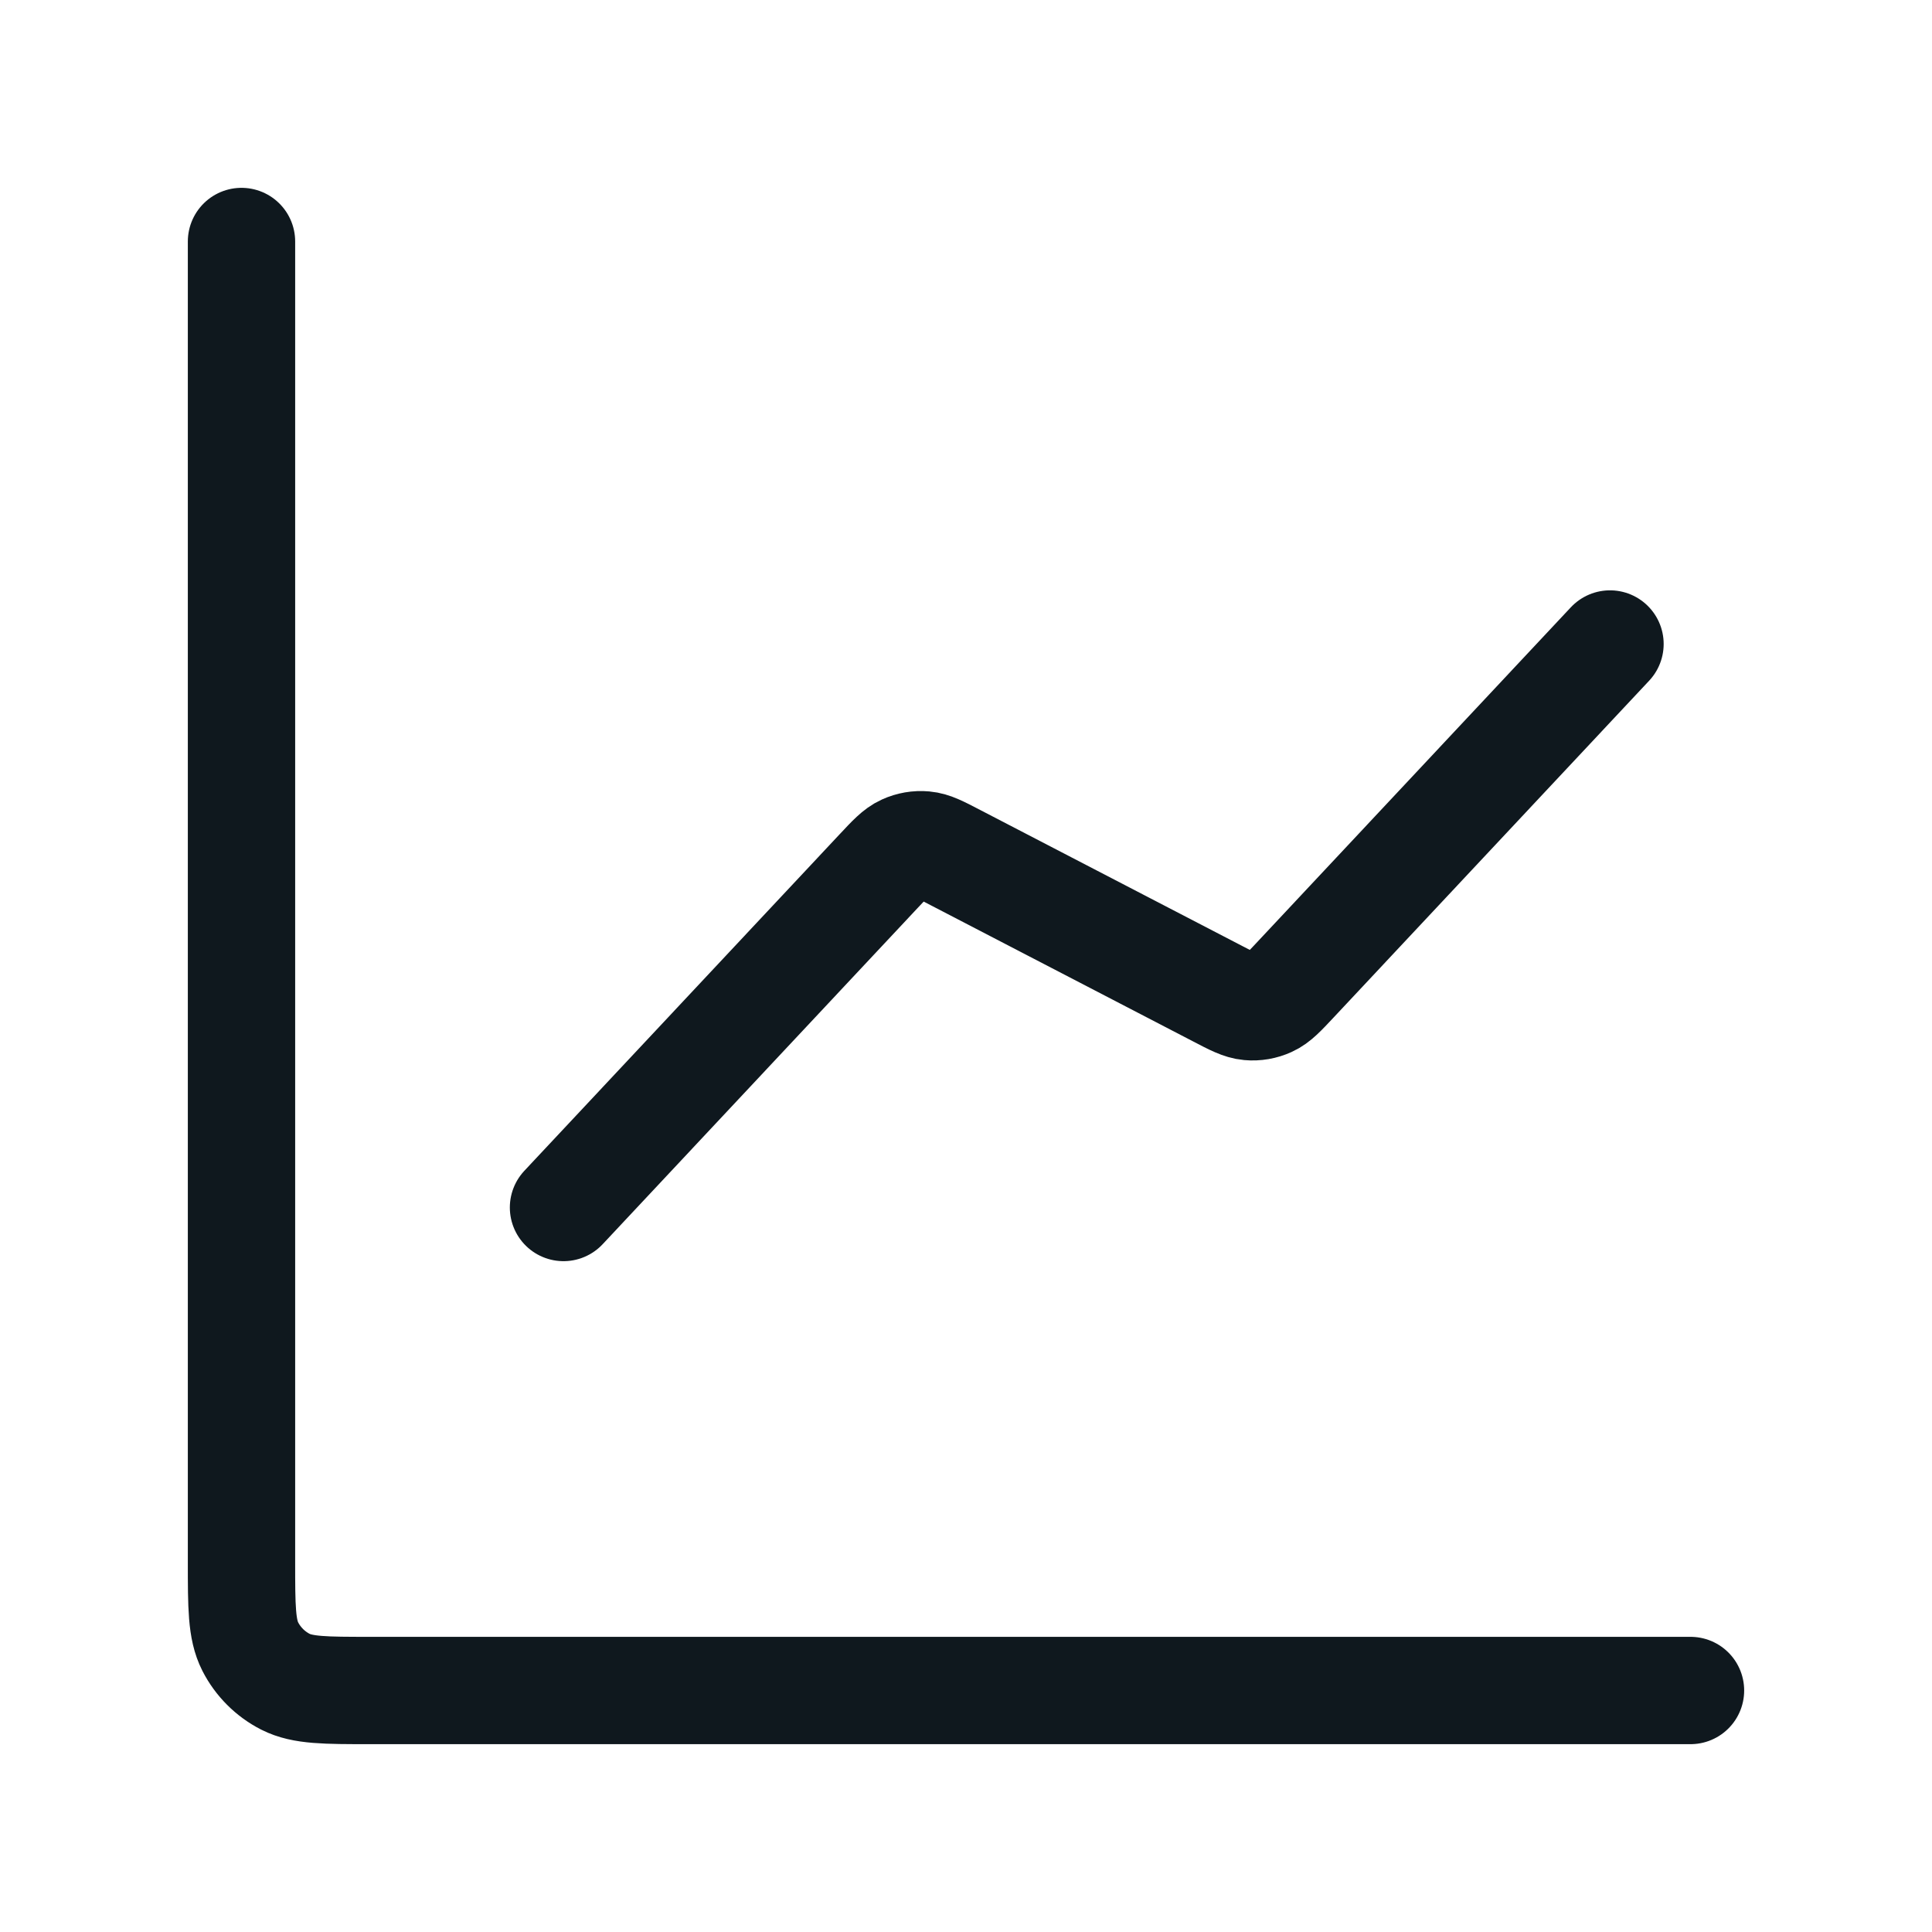 <svg width="36" height="36" viewBox="0 0 36 36" fill="none" xmlns="http://www.w3.org/2000/svg">
<path d="M31.5 31.5H6.9C6.06 31.5 5.64 31.5 5.319 31.337C5.037 31.193 4.807 30.963 4.663 30.681C4.5 30.36 4.5 29.94 4.5 29.1V4.5M30 12L24.122 18.274C23.899 18.512 23.788 18.631 23.653 18.692C23.535 18.746 23.404 18.769 23.274 18.757C23.127 18.744 22.982 18.669 22.693 18.518L17.807 15.982C17.518 15.831 17.373 15.756 17.226 15.743C17.096 15.731 16.965 15.754 16.847 15.808C16.712 15.869 16.601 15.988 16.378 16.226L10.5 22.5" stroke="#0F181E" stroke-width="2" stroke-linecap="round" stroke-linejoin="round"/>
</svg>
